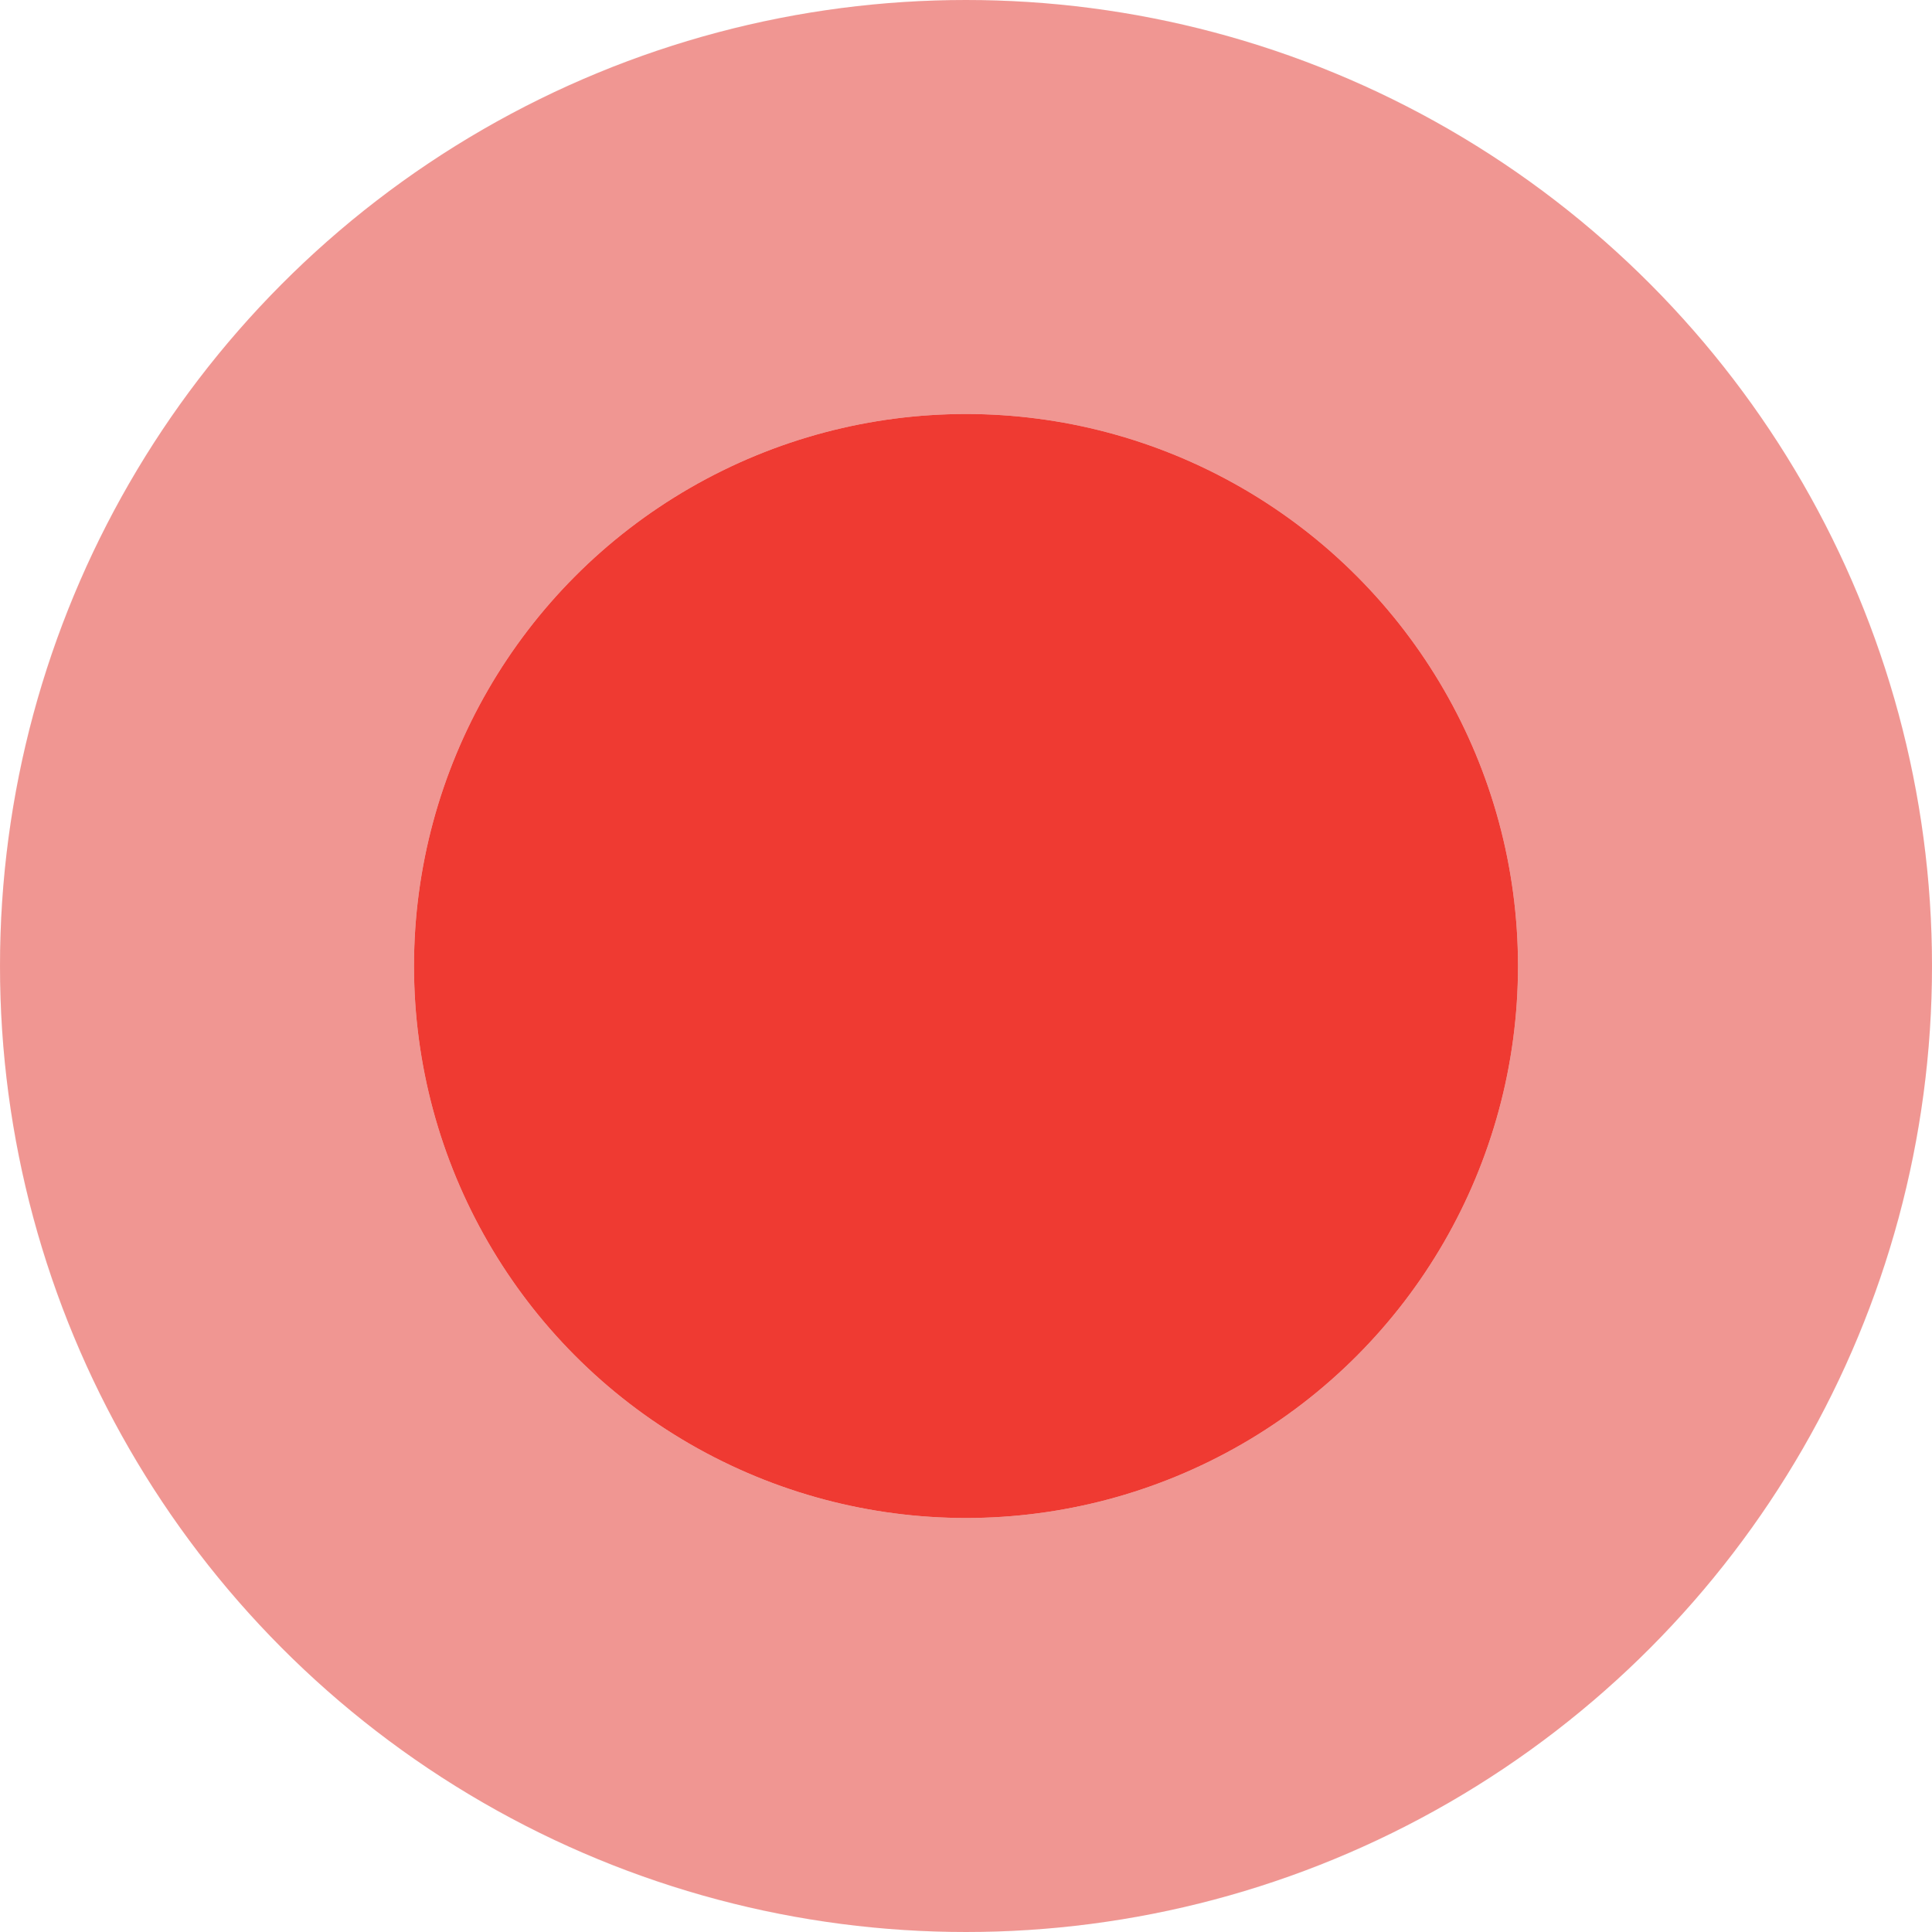 <svg width="14" height="14" viewBox="0 0 14 14" fill="none" xmlns="http://www.w3.org/2000/svg">
<path d="M0 7C0 3.134 3.134 0 7 0C10.866 0 14 3.134 14 7C14 10.866 10.866 14 7 14C3.134 14 0 10.866 0 7Z" fill="black" fill-opacity="0.05"/>
<circle cx="7" cy="7" r="4" fill="#EF3A32"/>
<circle cx="7" cy="7" r="5.5" stroke="#EF3A32" stroke-opacity="0.5" stroke-width="3"/>
</svg>
